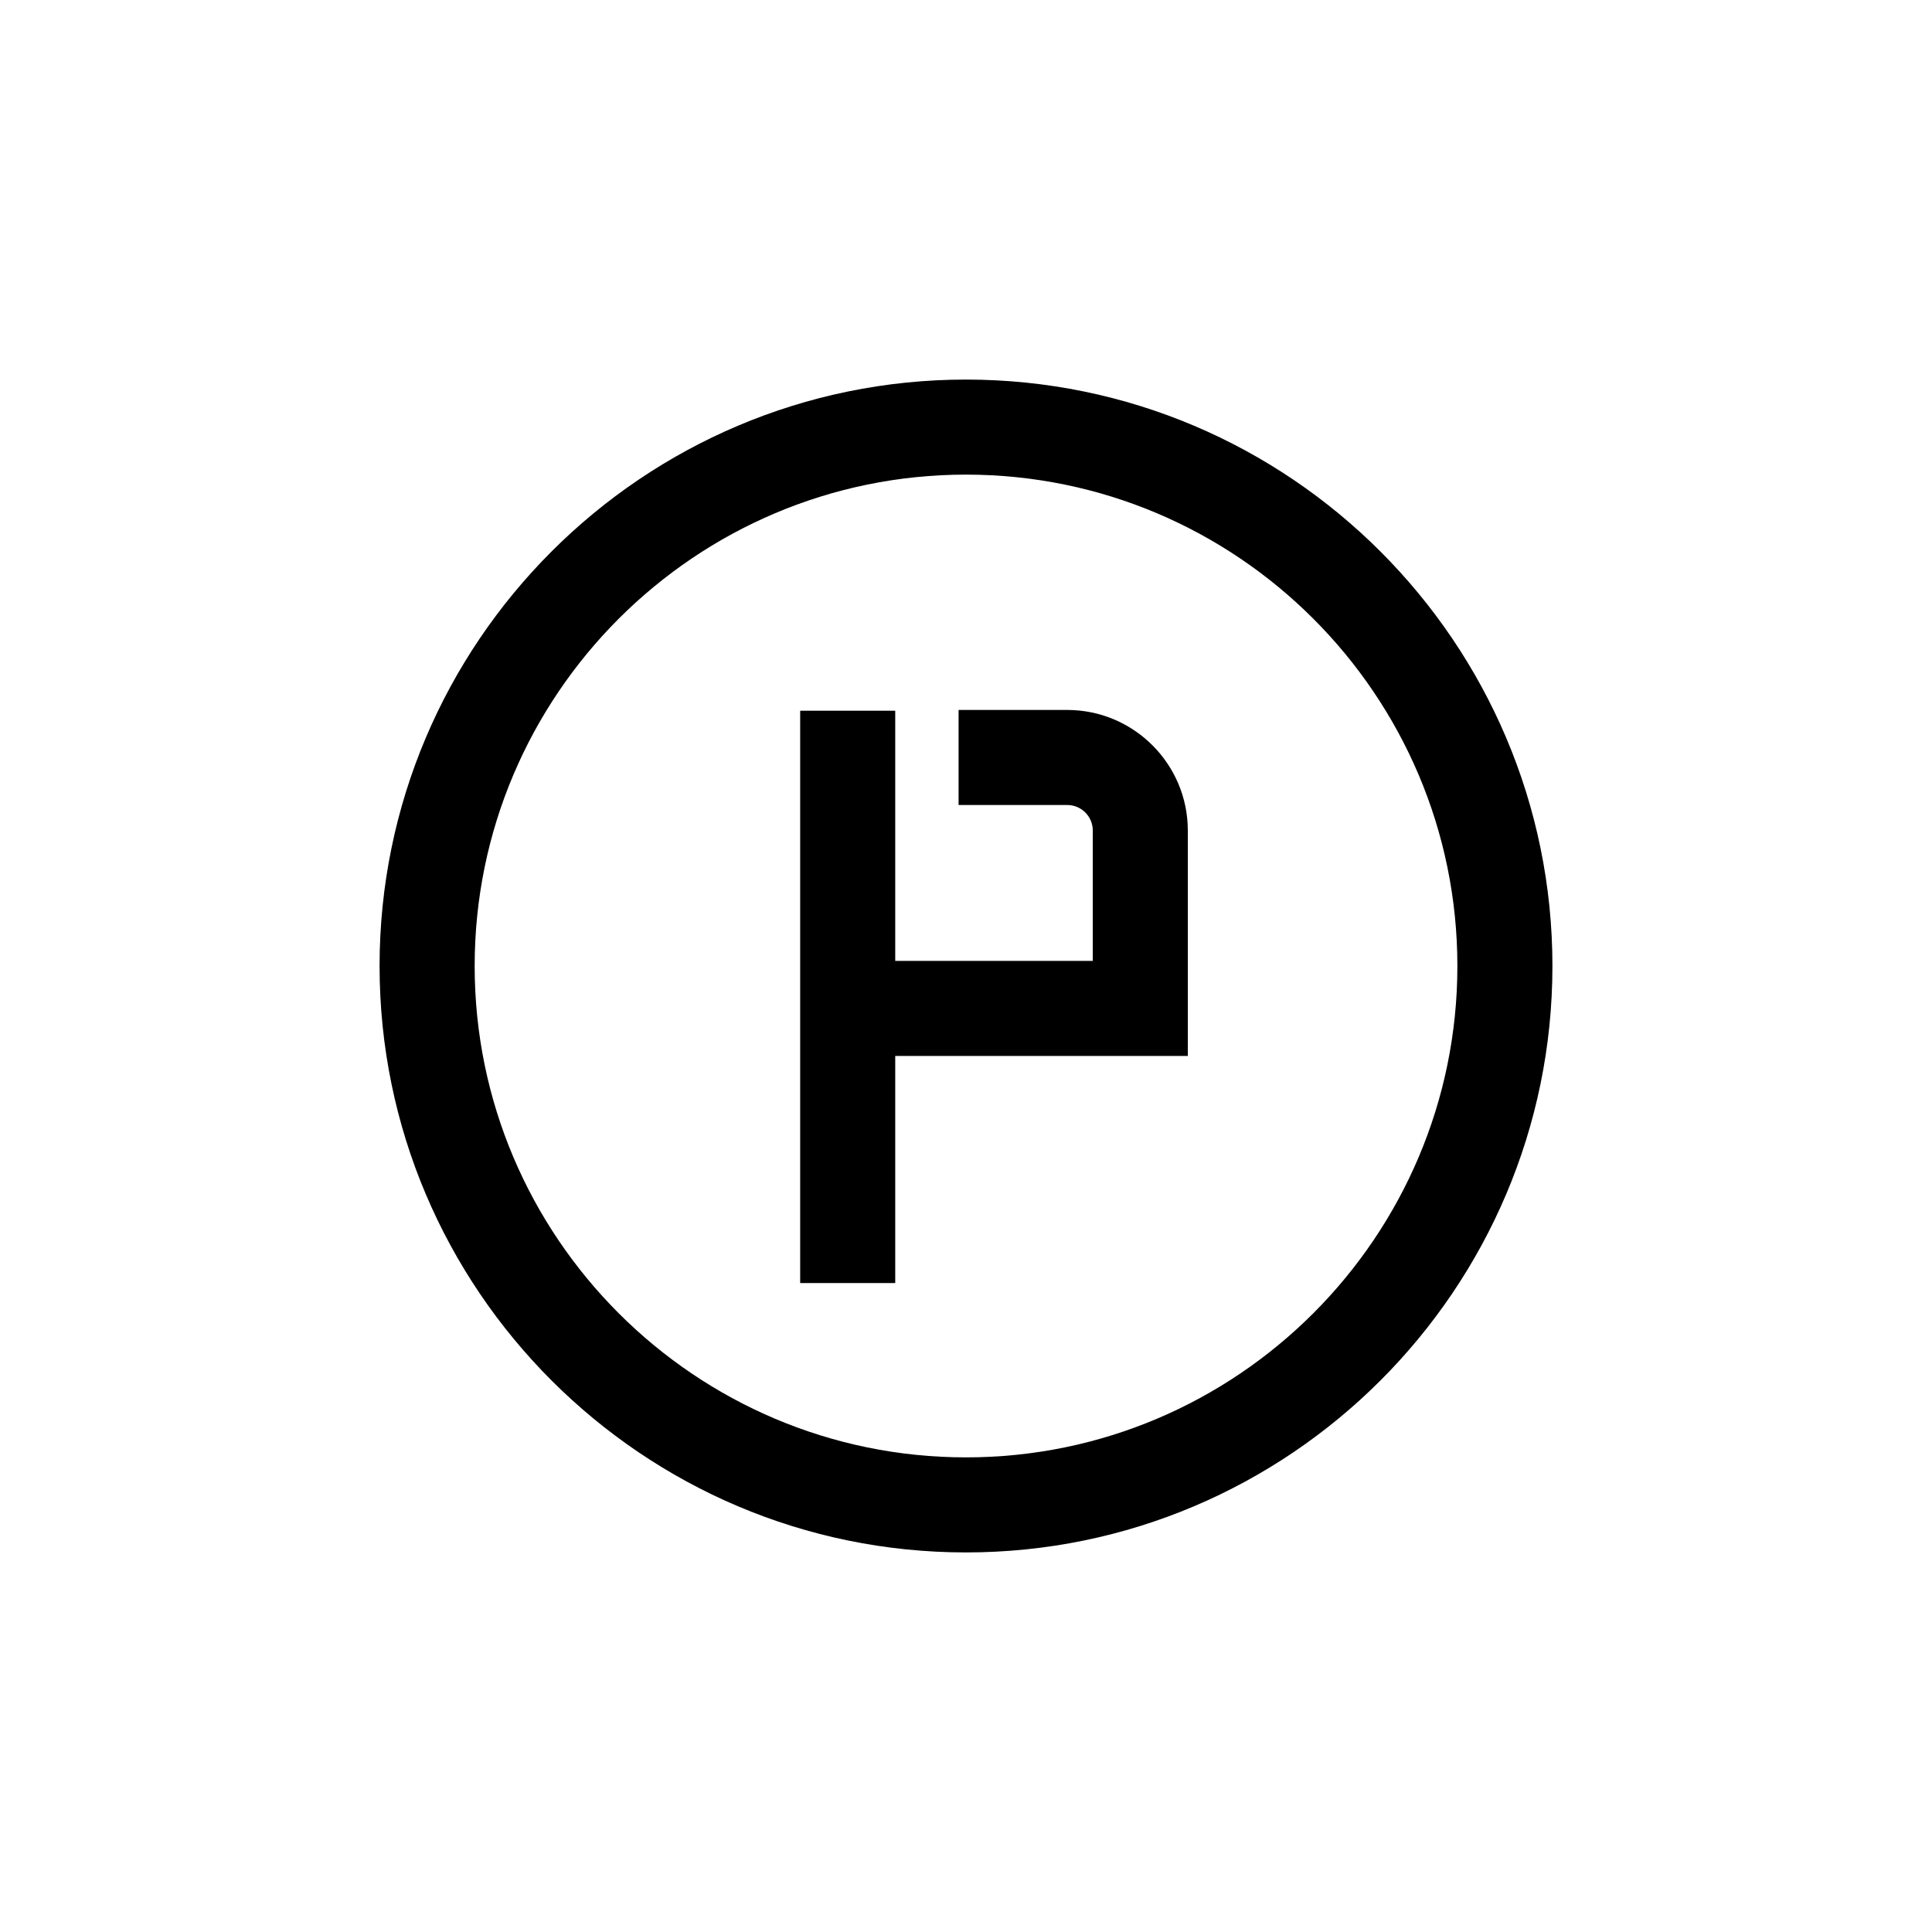 <?xml version="1.0" encoding="UTF-8"?>
<!-- Uploaded to: ICON Repo, www.svgrepo.com, Generator: ICON Repo Mixer Tools -->
<svg fill="#000000" width="800px" height="800px" version="1.1" viewBox="144 144 512 512" xmlns="http://www.w3.org/2000/svg">
 <g>
  <path d="m458.78 364.09c0-17.617-14.332-31.945-31.957-31.945l-28.789-0.004v25.191h28.797c3.727 0 6.766 3.031 6.766 6.758v34.562l-52.352-0.004v-66.301h-25.191v151.67h25.191v-60.18h77.543v-59.75z"/>
  <path d="m400 555.41c-85.688 0-155.41-69.719-155.41-155.41 0-85.695 69.711-155.41 155.41-155.41 85.691 0 155.41 69.719 155.41 155.41s-69.723 155.41-155.41 155.41zm0-285.63c-71.797 0-130.21 58.418-130.21 130.22 0 71.805 58.41 130.22 130.21 130.22s130.22-58.418 130.22-130.22c0-71.805-58.422-130.22-130.22-130.22z"/>
 </g>
</svg>